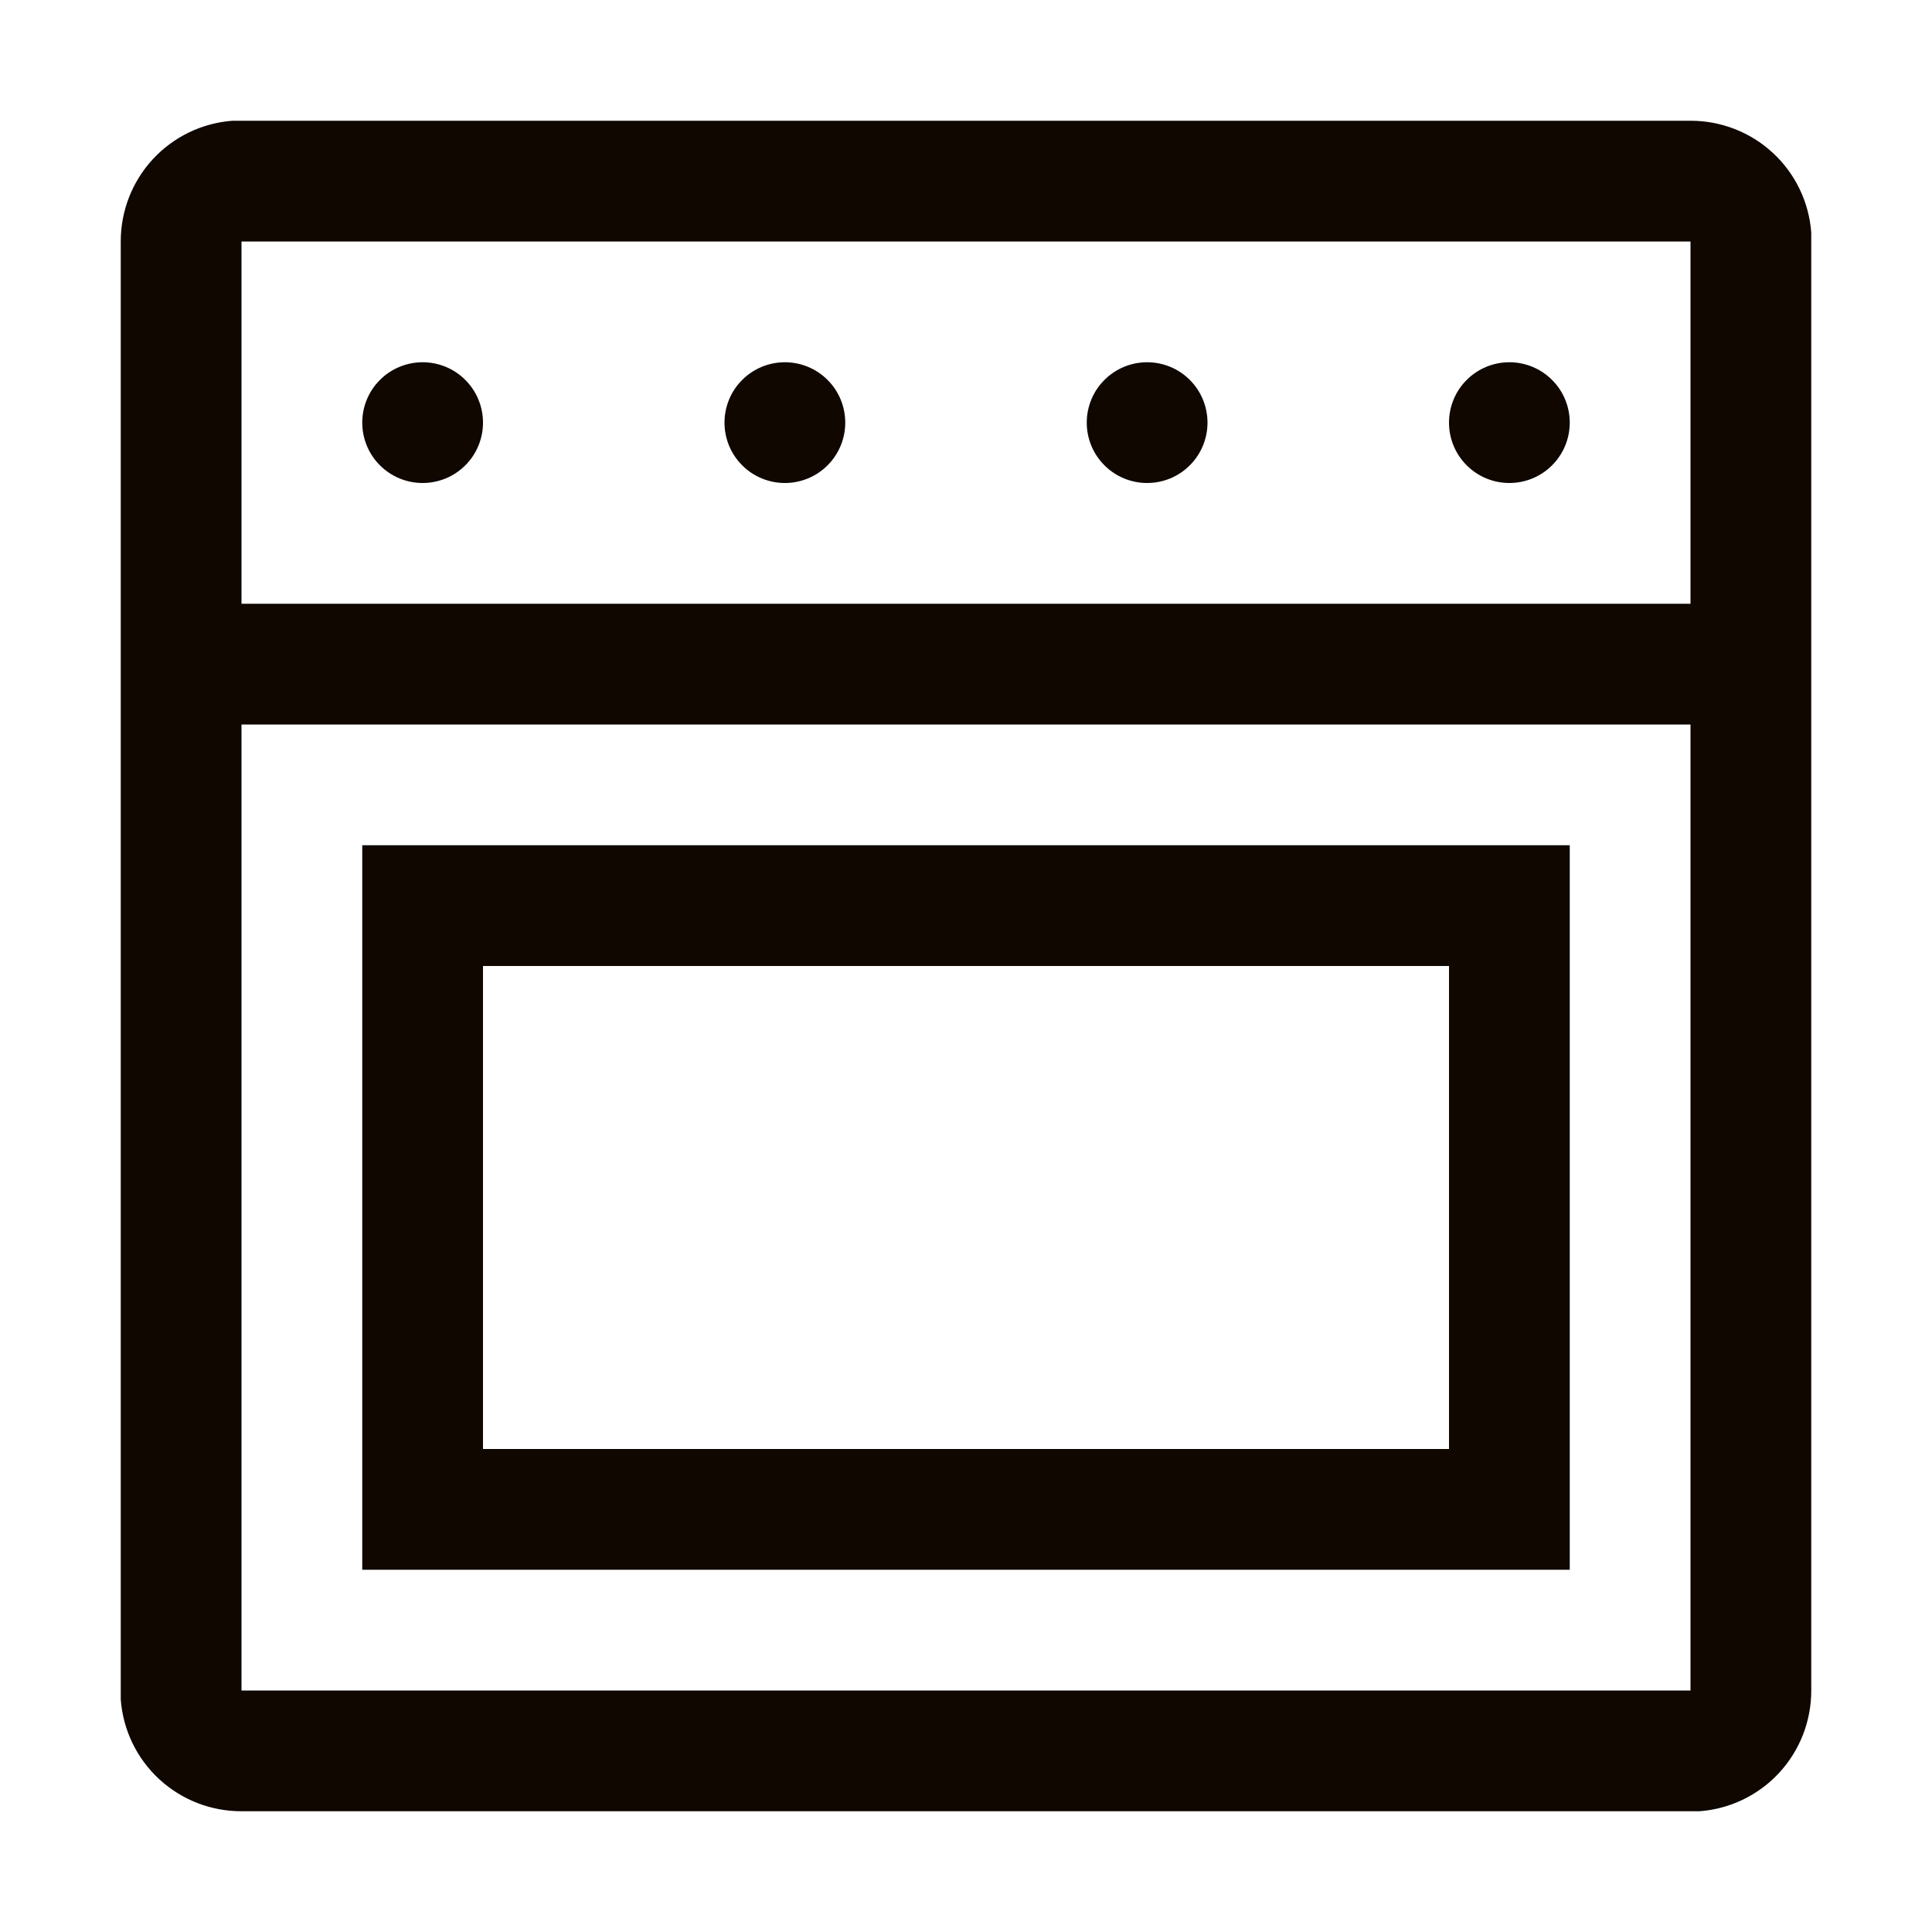<svg width="32" height="32" viewBox="0 0 32 32" fill="none" xmlns="http://www.w3.org/2000/svg">
<path d="M28 2C28.505 1.999 28.993 2.189 29.364 2.532C29.735 2.875 29.962 3.346 30 3.85V28C30.001 28.505 29.811 28.993 29.468 29.364C29.125 29.735 28.654 29.962 28.15 30H4C3.495 30.001 3.007 29.811 2.636 29.468C2.265 29.125 2.038 28.654 2 28.15V4C1.999 3.495 2.189 3.007 2.532 2.636C2.875 2.265 3.346 2.038 3.85 2H4H28ZM28 12H4V28H28V12ZM26 14V26H6V14H26ZM24 16H8V24H24V16ZM28 4H4V10H28V4ZM25 6C25.265 6 25.52 6.105 25.707 6.293C25.895 6.48 26 6.735 26 7C26 7.265 25.895 7.52 25.707 7.707C25.52 7.895 25.265 8 25 8C24.735 8 24.48 7.895 24.293 7.707C24.105 7.52 24 7.265 24 7C24 6.735 24.105 6.48 24.293 6.293C24.48 6.105 24.735 6 25 6ZM19 6C19.265 6 19.52 6.105 19.707 6.293C19.895 6.48 20 6.735 20 7C20 7.265 19.895 7.52 19.707 7.707C19.52 7.895 19.265 8 19 8C18.735 8 18.48 7.895 18.293 7.707C18.105 7.52 18 7.265 18 7C18 6.735 18.105 6.48 18.293 6.293C18.48 6.105 18.735 6 19 6ZM13 6C13.265 6 13.52 6.105 13.707 6.293C13.895 6.48 14 6.735 14 7C14 7.265 13.895 7.52 13.707 7.707C13.52 7.895 13.265 8 13 8C12.735 8 12.48 7.895 12.293 7.707C12.105 7.52 12 7.265 12 7C12 6.735 12.105 6.48 12.293 6.293C12.48 6.105 12.735 6 13 6ZM7 6C7.265 6 7.52 6.105 7.707 6.293C7.895 6.48 8 6.735 8 7C8 7.265 7.895 7.52 7.707 7.707C7.52 7.895 7.265 8 7 8C6.735 8 6.48 7.895 6.293 7.707C6.105 7.52 6 7.265 6 7C6 6.735 6.105 6.48 6.293 6.293C6.48 6.105 6.735 6 7 6Z" fill="#0F0700"/>
</svg>
